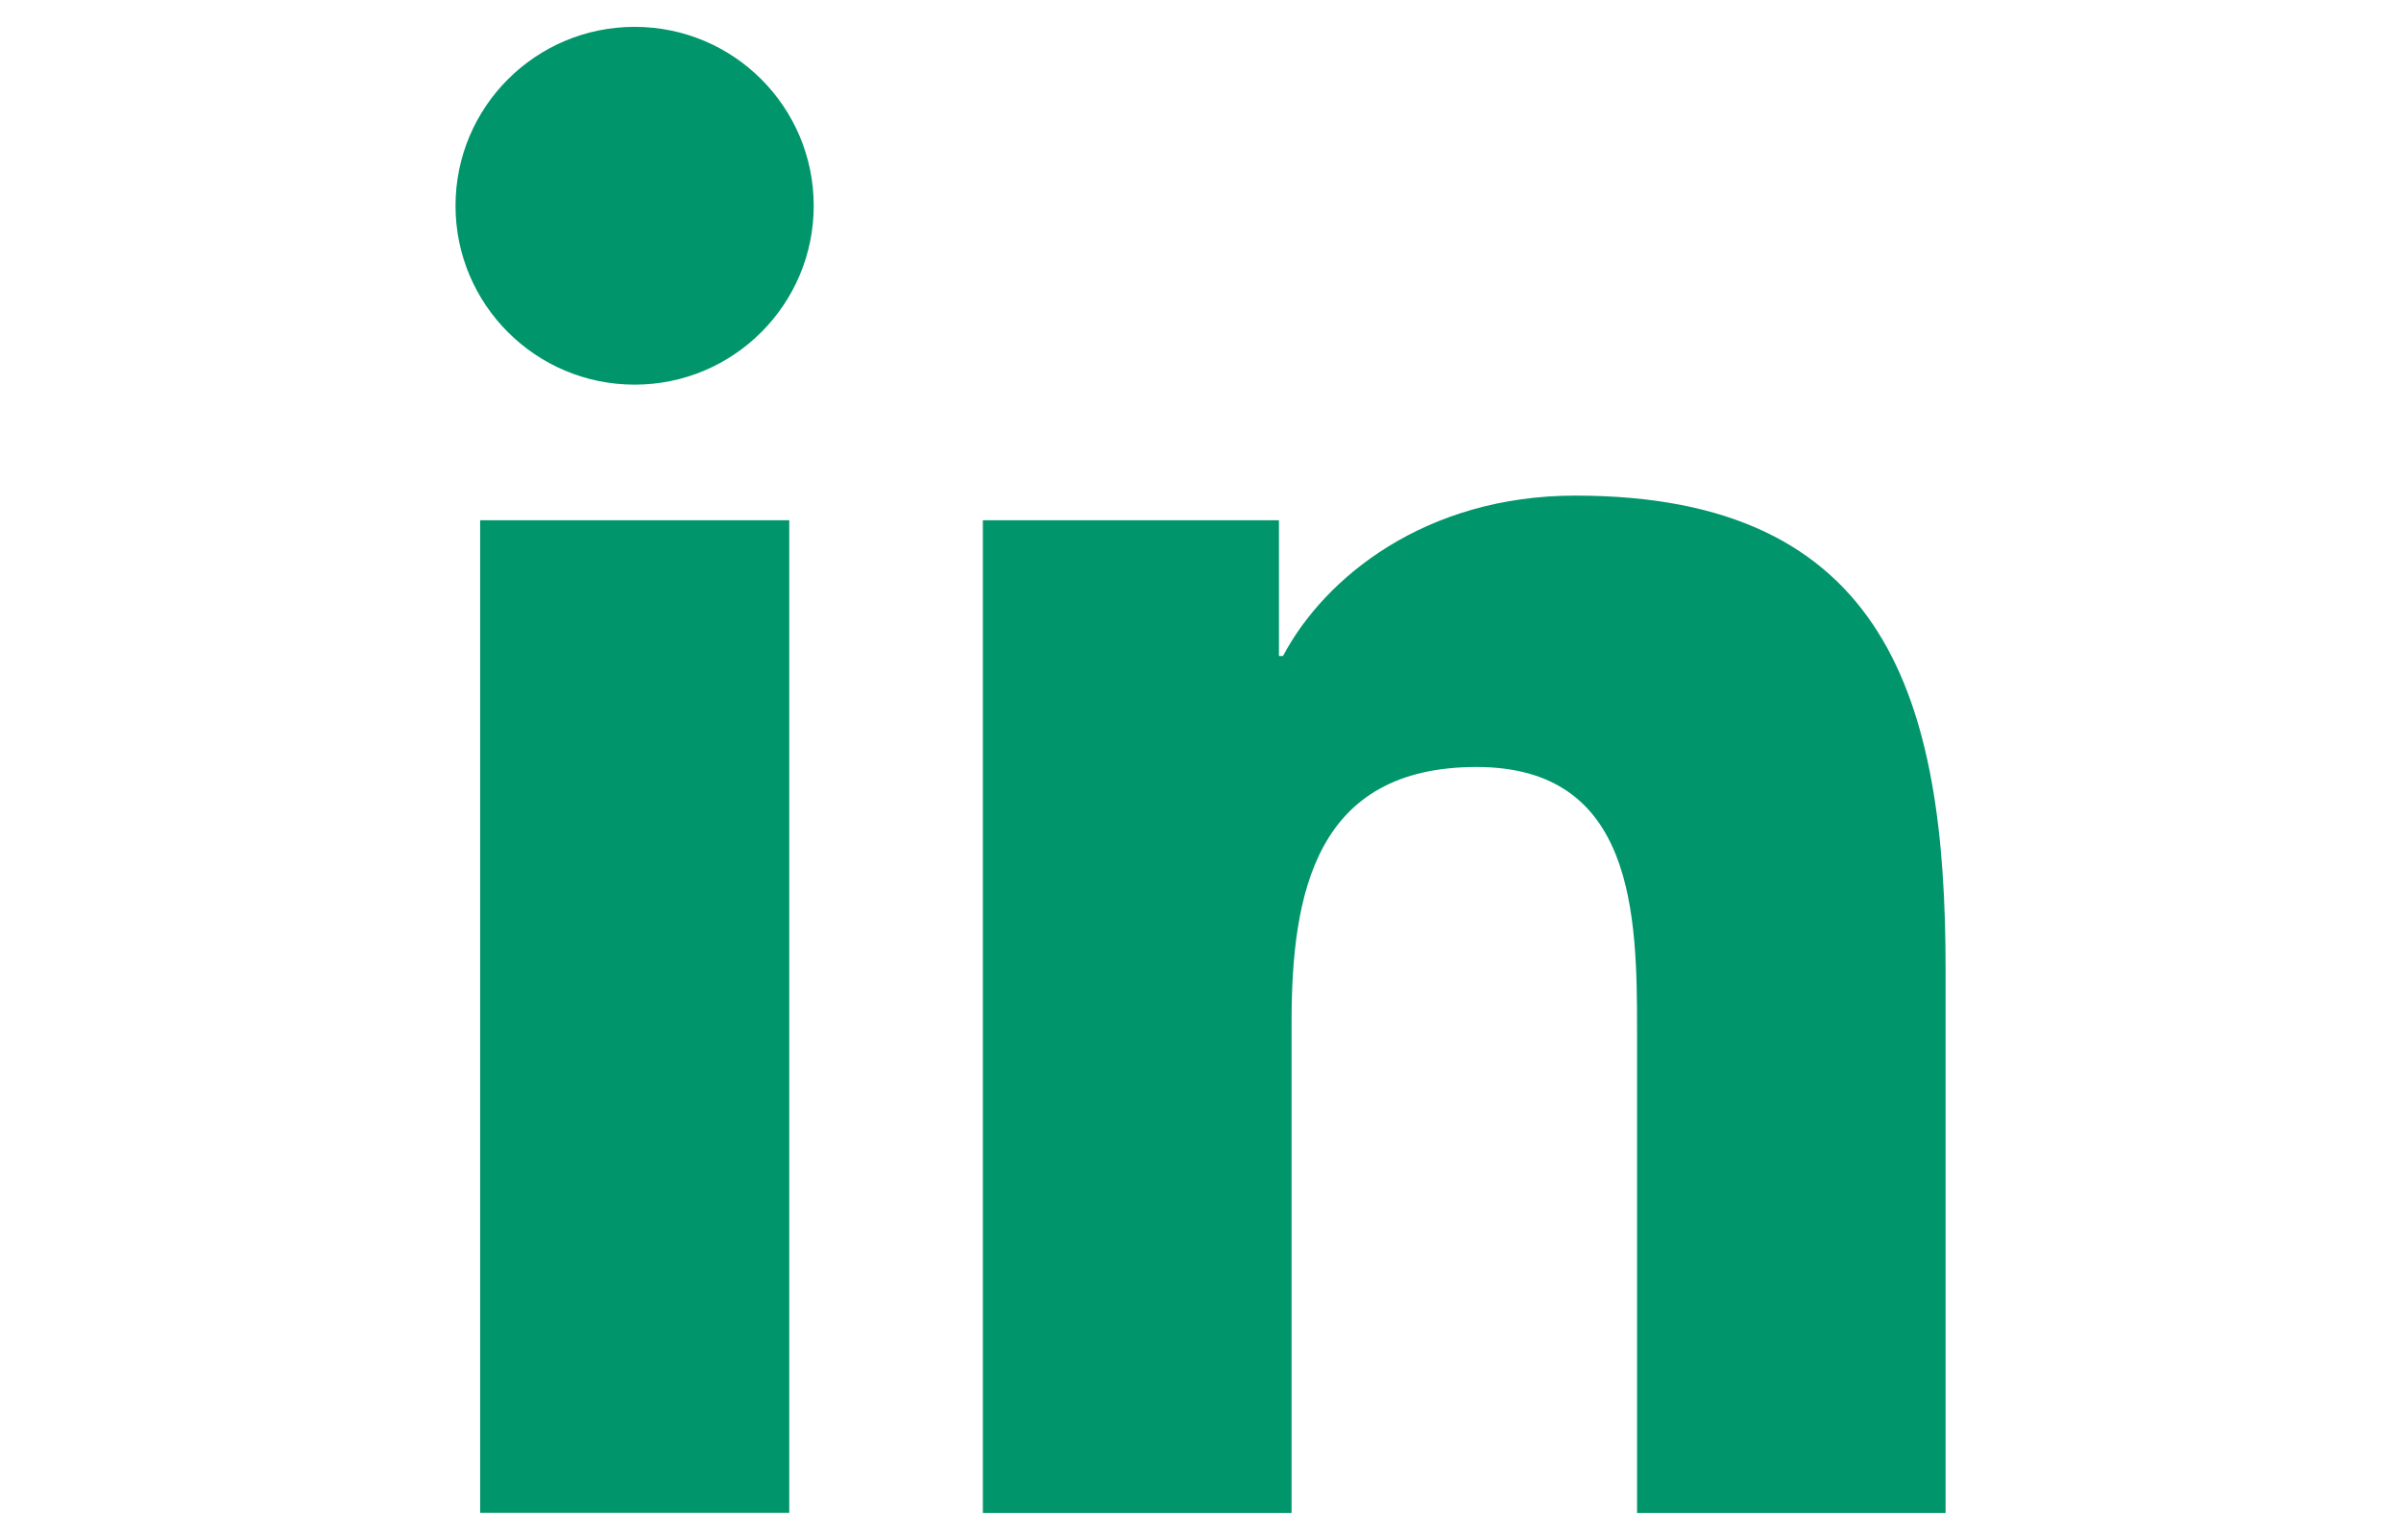 <?xml version="1.0" encoding="utf-8"?>
<!-- Generator: Adobe Illustrator 15.0.0, SVG Export Plug-In . SVG Version: 6.00 Build 0)  -->
<!DOCTYPE svg PUBLIC "-//W3C//DTD SVG 1.1//EN" "http://www.w3.org/Graphics/SVG/1.1/DTD/svg11.dtd">
<svg version="1.1" id="Layer_1" xmlns="http://www.w3.org/2000/svg" xmlns:xlink="http://www.w3.org/1999/xlink" x="0px" y="0px"
	 width="24.942px" height="16px" viewBox="0 0 24.942 16" enable-background="new 0 0 24.942 16" xml:space="preserve">
<g>
	<path fill="#00956B" d="M4.988,5.406h3.211v10.315H4.988V5.406z M6.593,0.279c1.028,0,1.86,0.833,1.86,1.859
		c0,1.025-0.832,1.859-1.86,1.859c-1.028,0-1.861-0.833-1.861-1.859C4.732,1.112,5.564,0.279,6.593,0.279"/>
	<path fill="#00956B" d="M10.21,5.406h3.076v1.411h0.042c0.429-0.812,1.474-1.667,3.038-1.667c3.246,0,3.845,2.135,3.845,4.914
		v5.658h-3.205v-5.014c0-1.199-0.024-2.738-1.667-2.738c-1.669,0-1.922,1.304-1.922,2.65v5.102H10.21V5.406z"/>
</g>
</svg>
